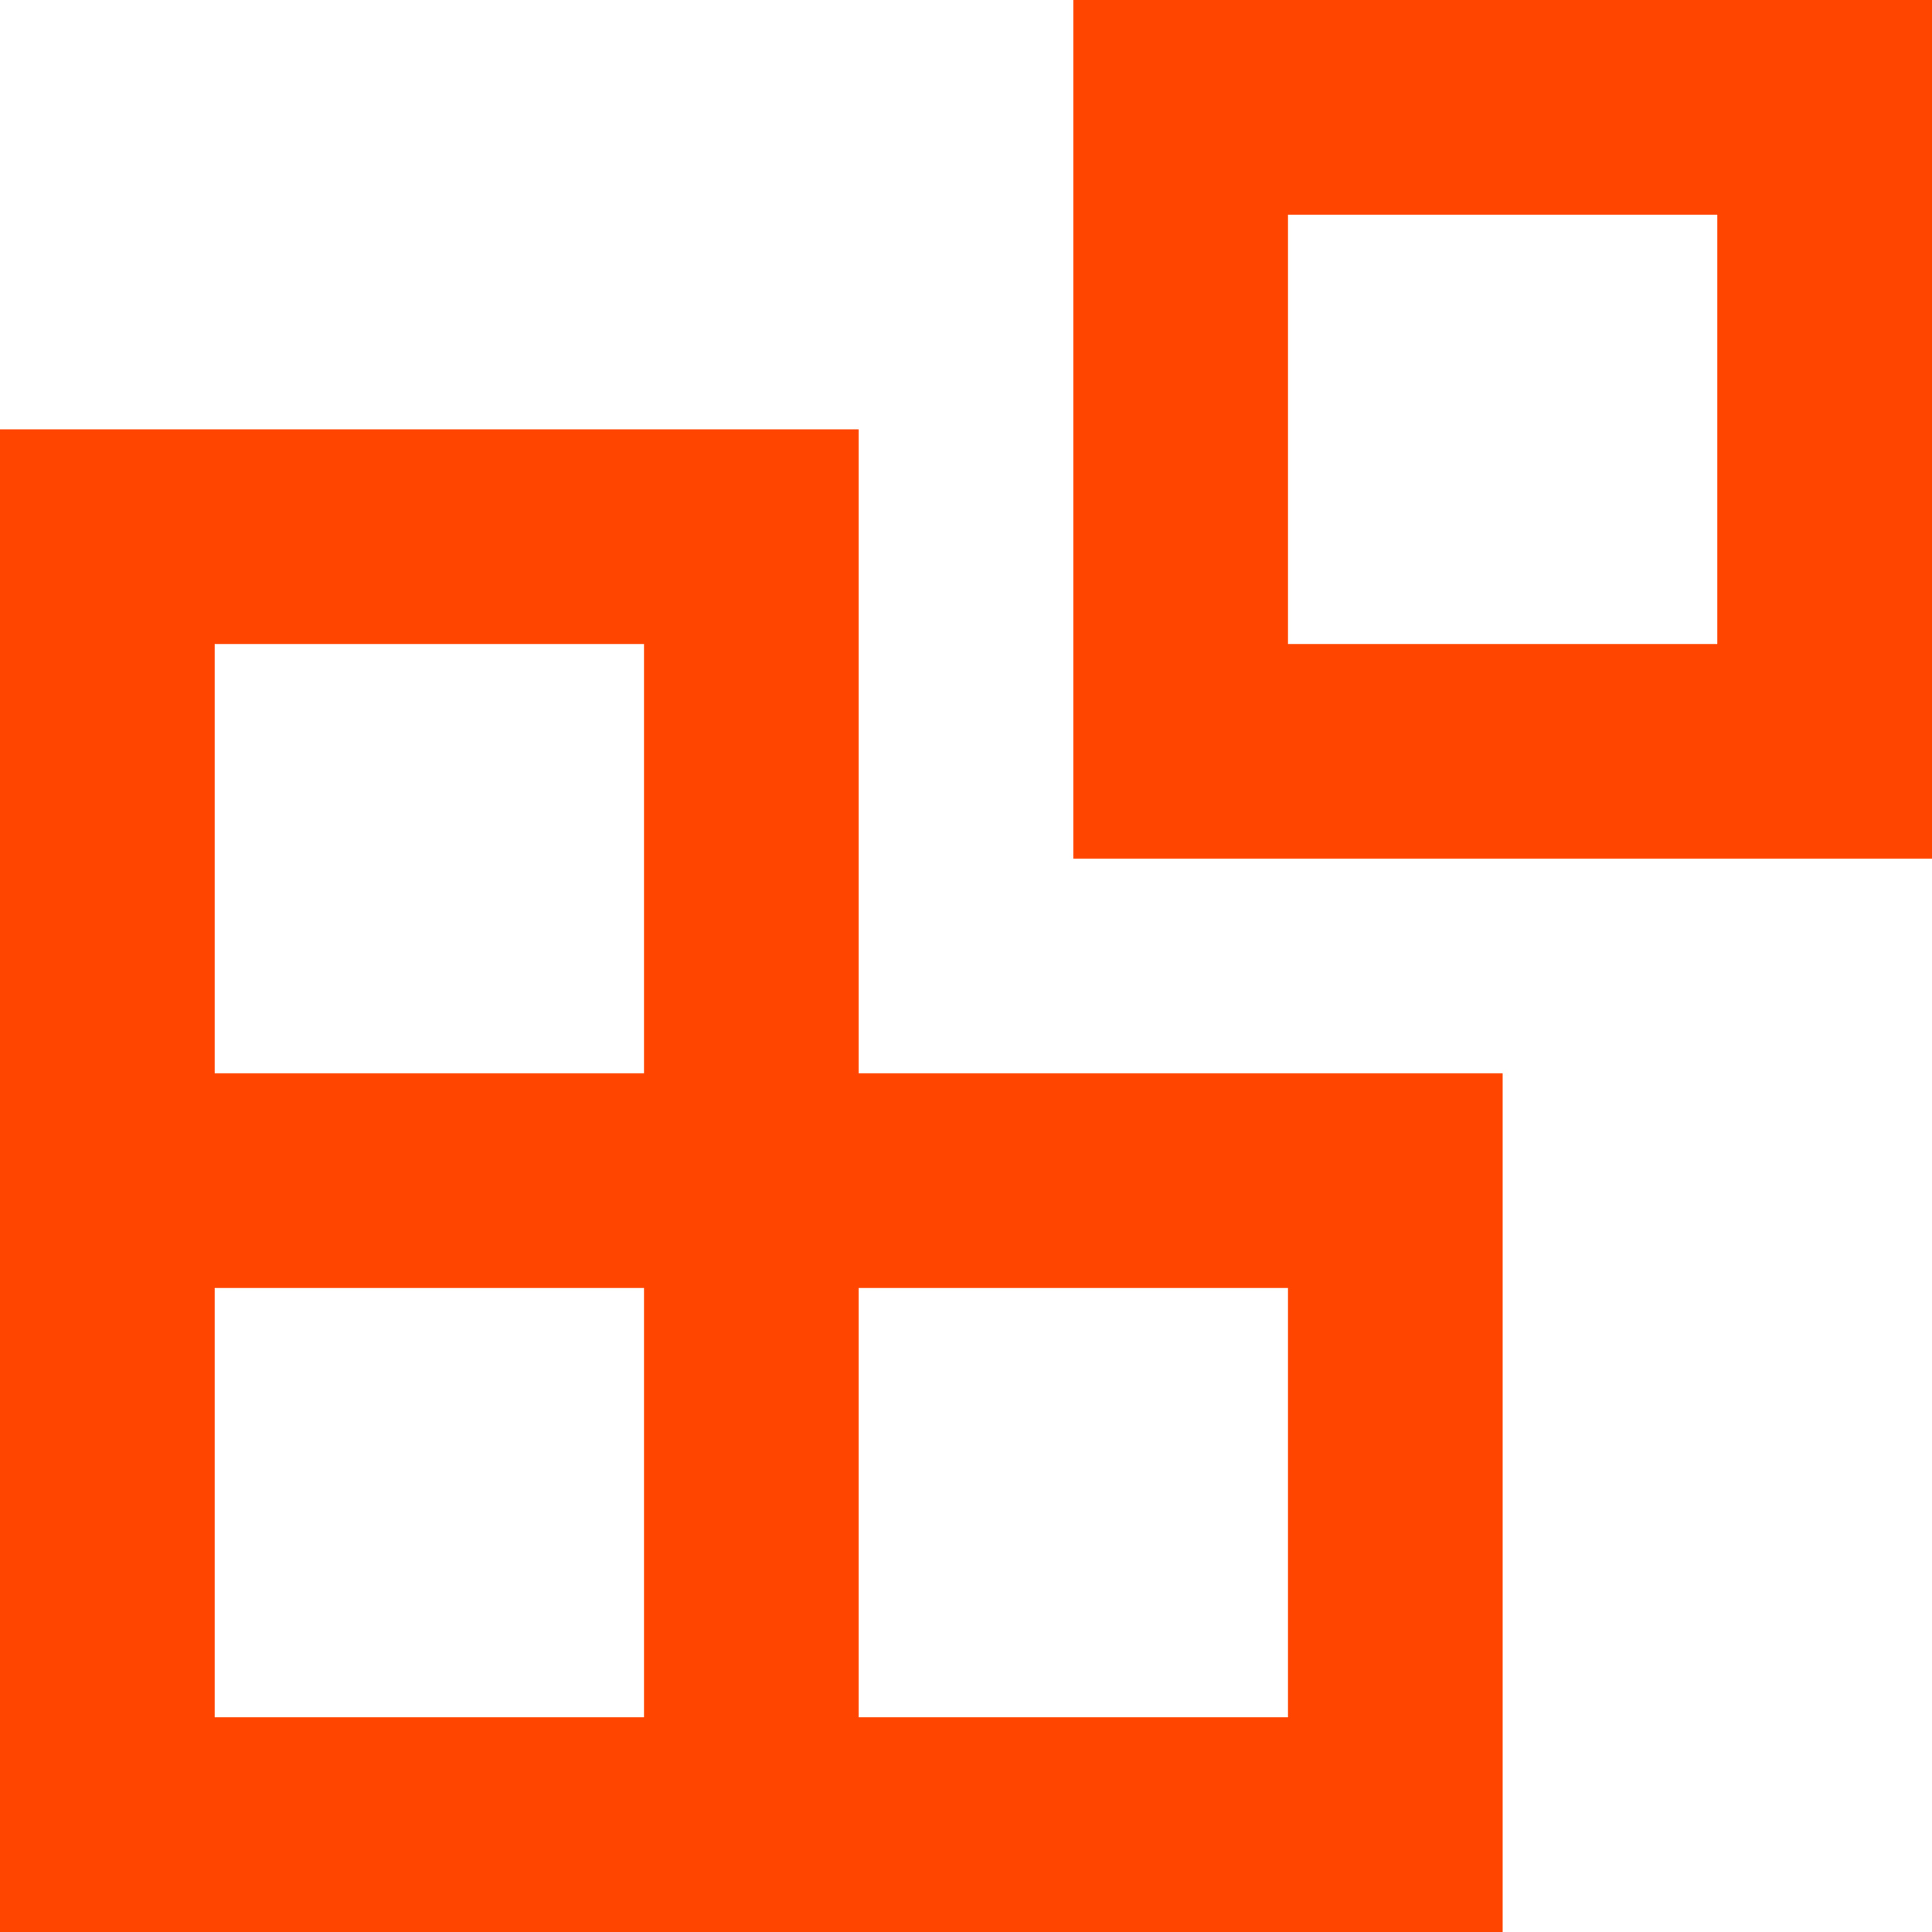 <svg xmlns="http://www.w3.org/2000/svg" width="18" height="18" viewBox="0 0 18 18">
  <g id="Group_3" data-name="Group 3" transform="translate(-3 -3)">
    <path id="Path_1" data-name="Path 1" d="M13,3h8v8H13Zm2,2h4V9H15Z" fill="#ff4500" fill-rule="evenodd"/>
    <path id="Path_2" data-name="Path 2" d="M17,21V13H11V7H3V21ZM9,9H5v4H9ZM5,19V15H9v4Zm6,0V15h4v4Z" fill="#ff4500" fill-rule="evenodd"/>
  </g>
</svg>
